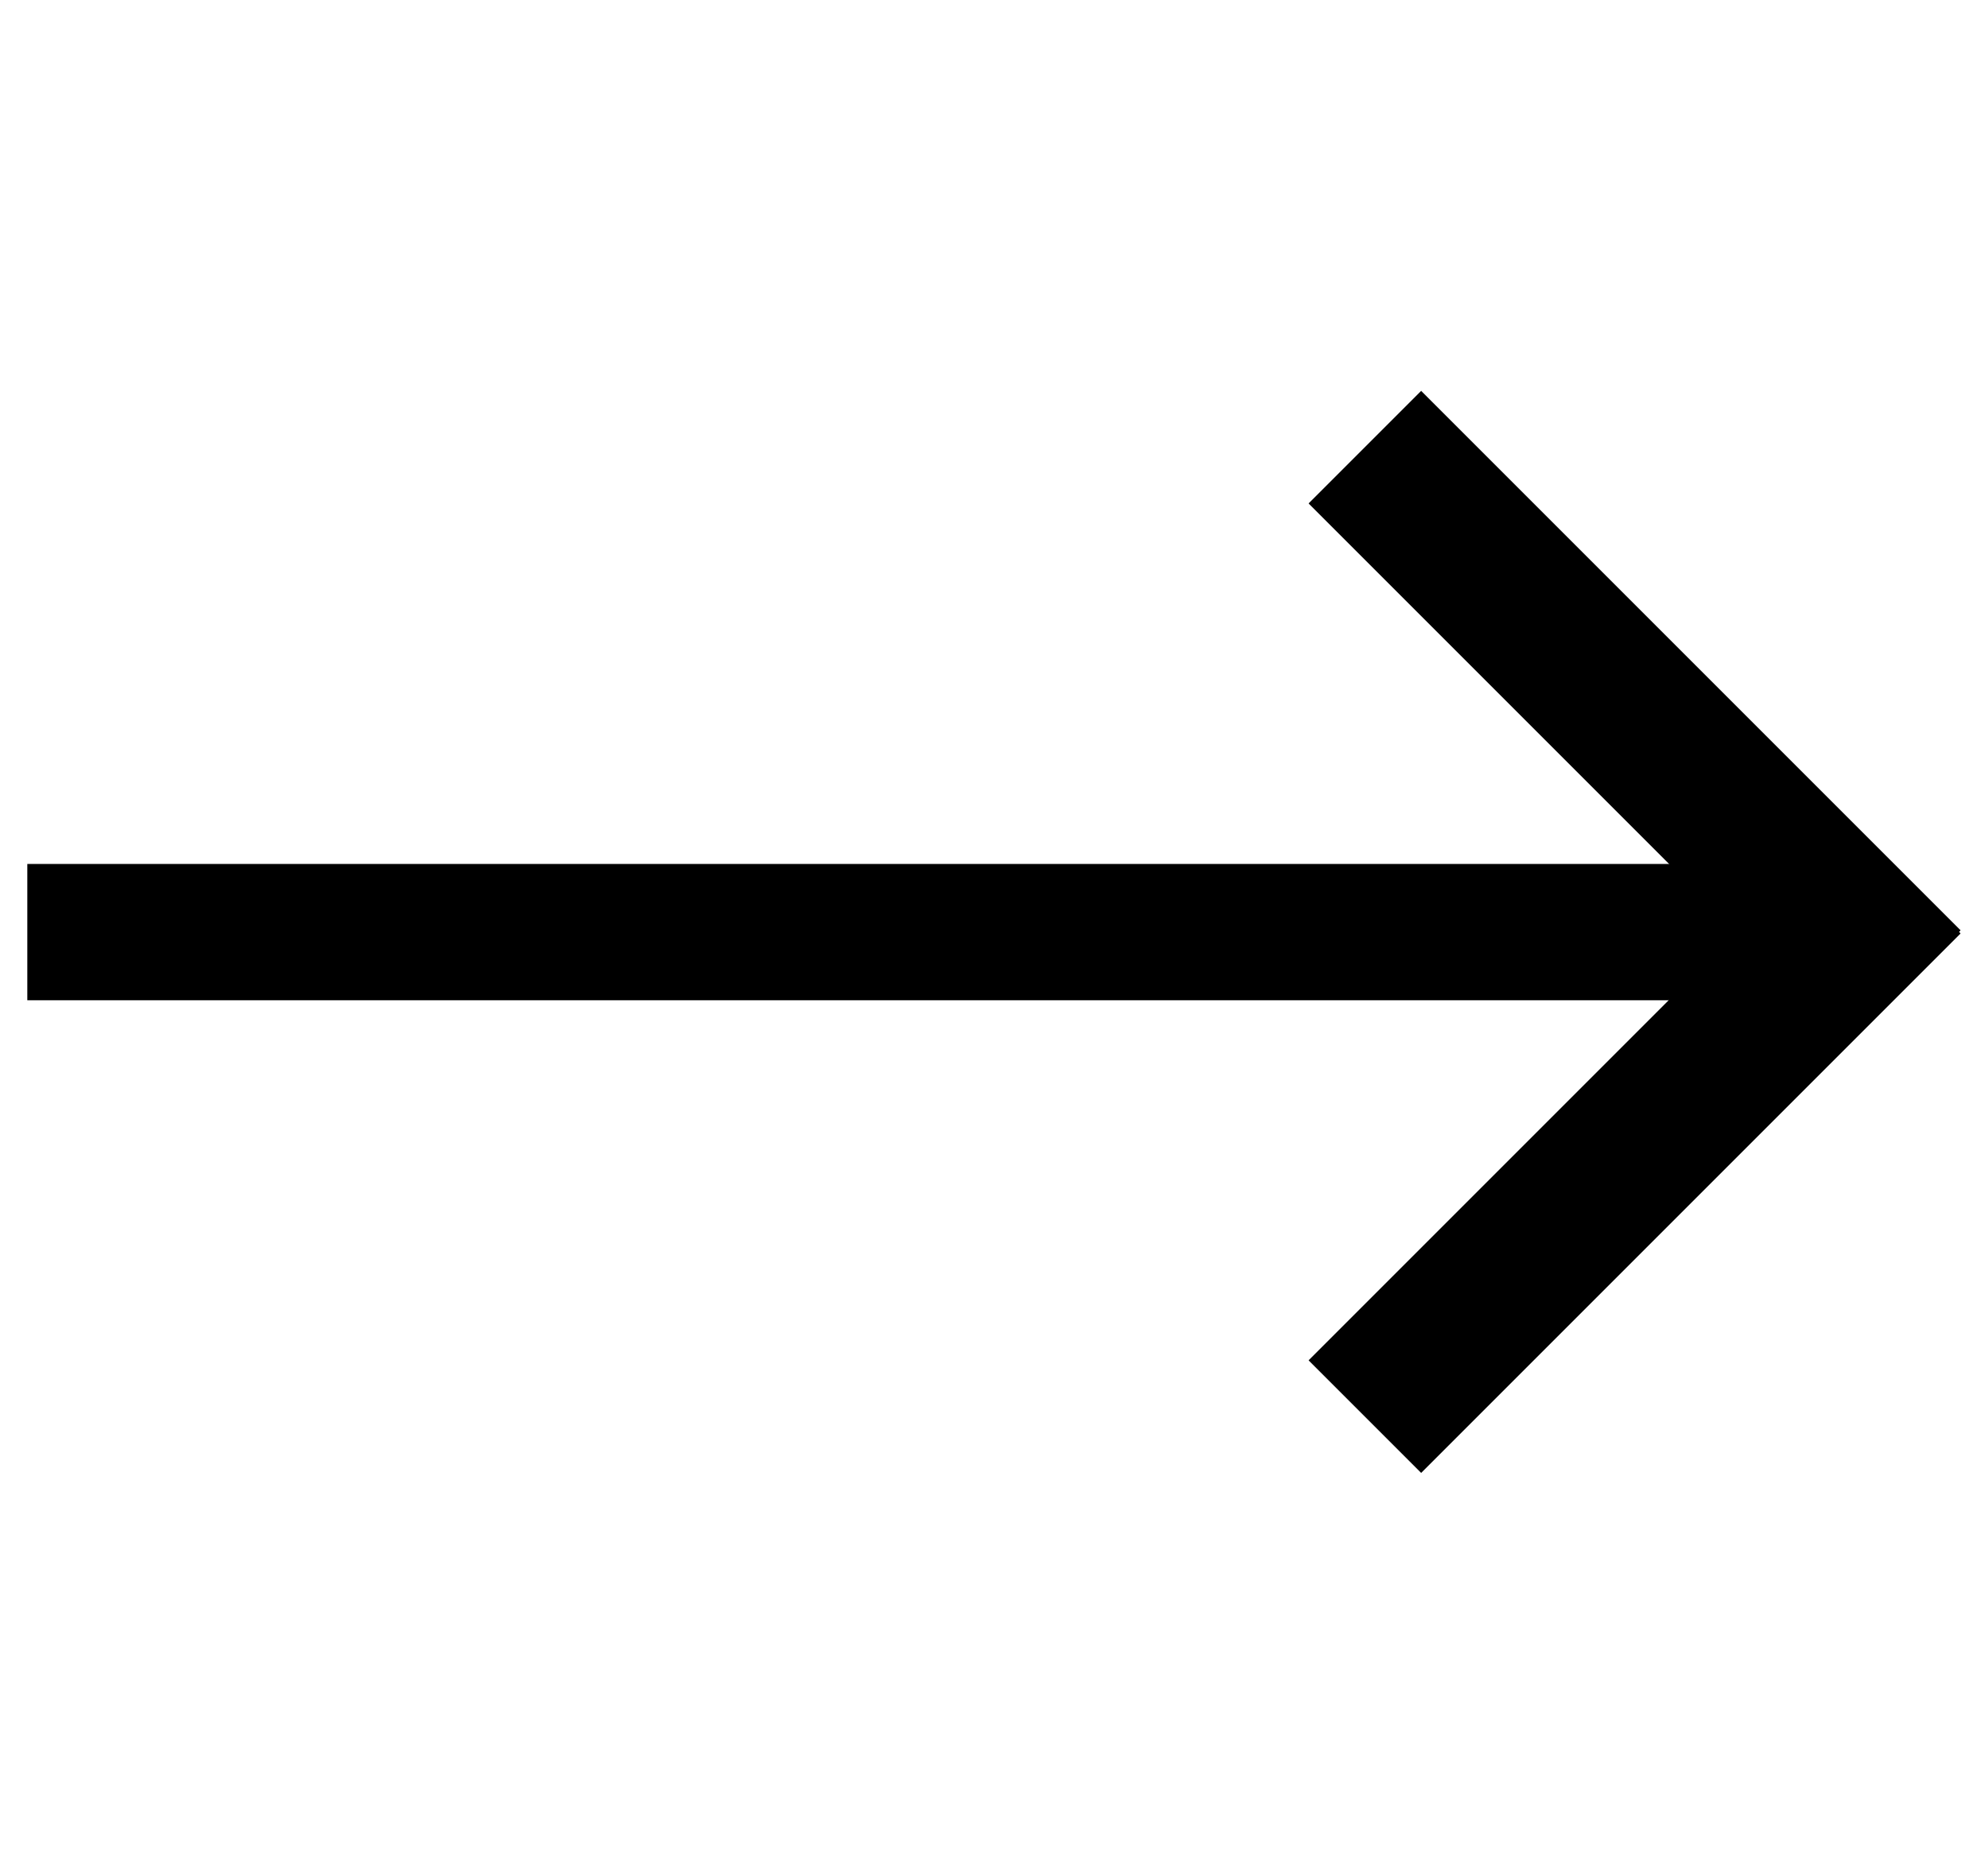 <?xml version="1.0" encoding="UTF-8"?> <svg xmlns="http://www.w3.org/2000/svg" xmlns:xlink="http://www.w3.org/1999/xlink" xmlns:xodm="http://www.corel.com/coreldraw/odm/2003" xml:space="preserve" width="13.547mm" height="12.7mm" version="1.1" style="shape-rendering:geometricPrecision; text-rendering:geometricPrecision; image-rendering:optimizeQuality; fill-rule:evenodd; clip-rule:evenodd" viewBox="0 0 1354.66 1269.98"> <defs> <style type="text/css"> .fil0 {fill:black} </style> </defs> <g id="Camada_x0020_1">  <g id="_2347238827472"> <rect class="fil0" x="18.6" y="588.71" width="1244.6" height="92.87"></rect> <rect class="fil0" transform="matrix(0.648 -0.648 1.51 1.51 891.7 926.945)" width="567.27" height="50.8"></rect> <rect class="fil0" transform="matrix(0.648 0.648 1.51 -1.51 891.7 343.046)" width="567.27" height="50.8"></rect> </g> </g> </svg> 